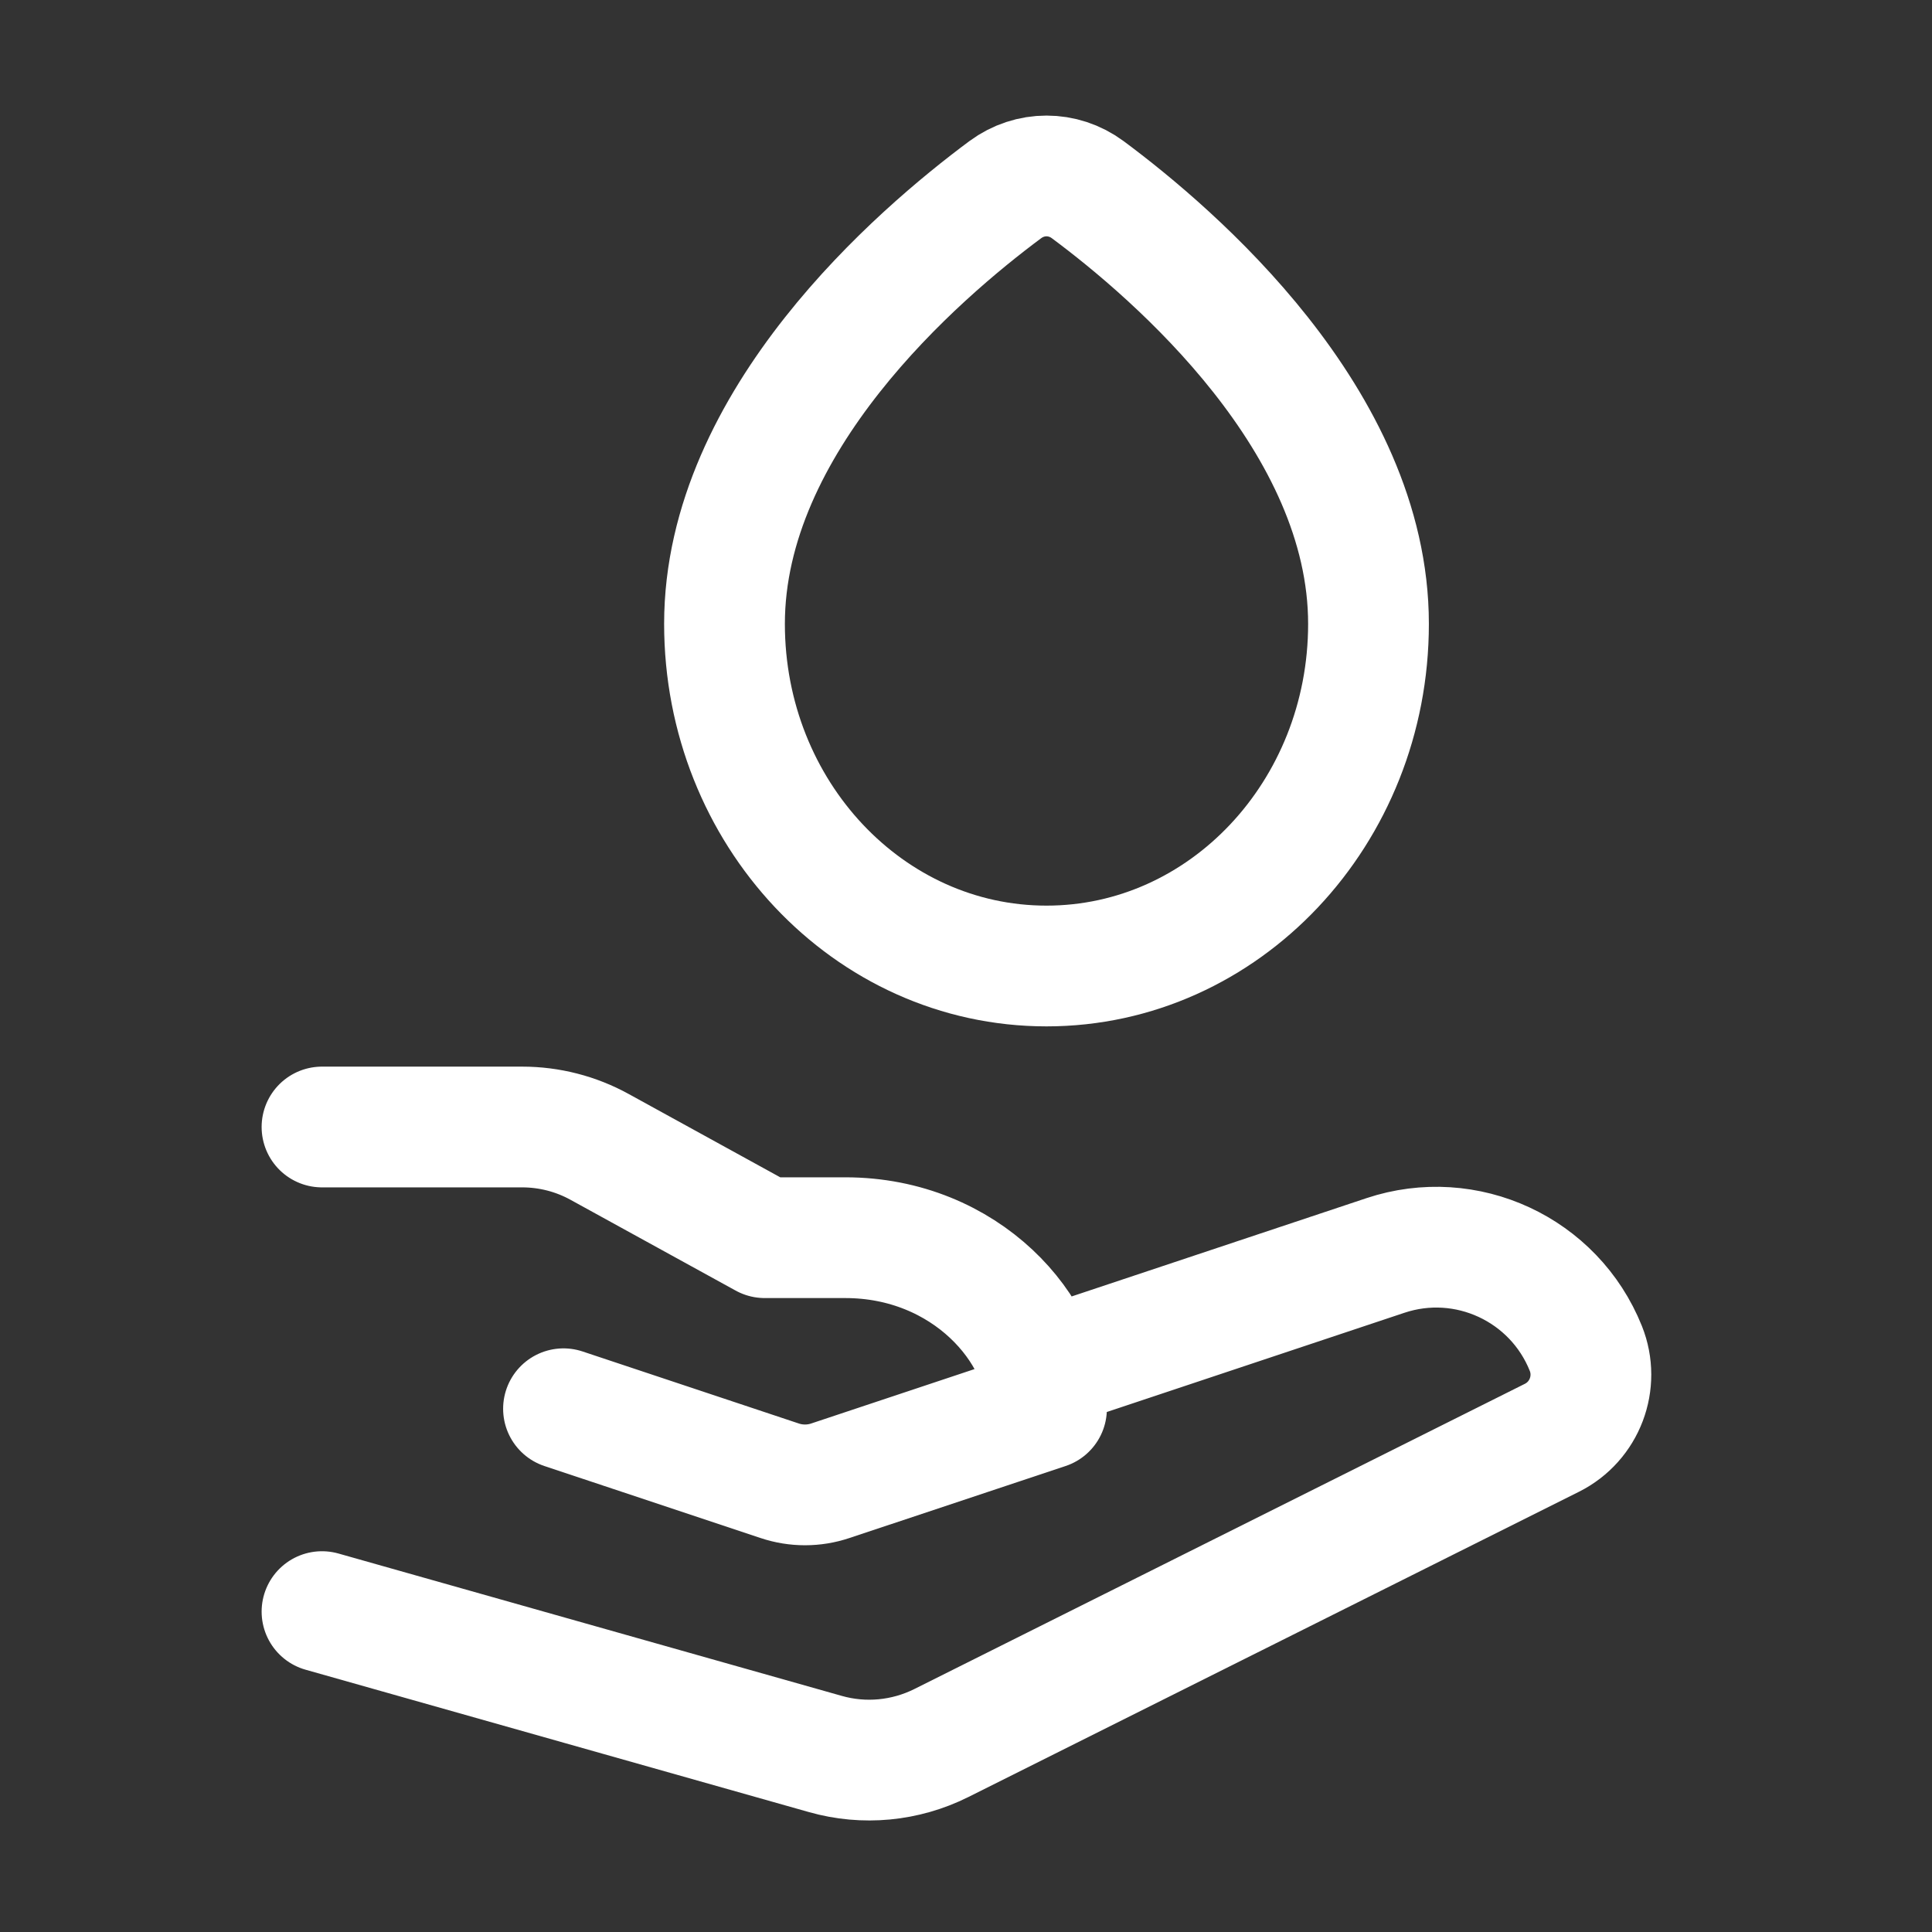 <svg xmlns="http://www.w3.org/2000/svg" width="24" height="24" viewBox="0 0 24 24" fill="none"><rect x="0" y="0" width="24" height="24" fill="#333333" stroke="none"/><path d="M12.488 2.356C12.795 2.129 13.205 2.129 13.512 2.356C14.591 3.157 17 5.228 17 7.75C17 10.097 15.209 12 13 12C10.791 12 9 10.097 9 7.75C9 5.228 11.409 3.157 12.488 2.356Z" stroke="white" stroke-width="1.5" stroke-linecap="round" stroke-linejoin="round"></path><path d="M4 14H6.486C6.823 14 7.155 14.085 7.45 14.248L9.5 15.375H10.5C12 15.375 13 16.524 13 17.5L10.316 18.394C10.111 18.463 9.889 18.463 9.684 18.394L7 17.5M12.999 17L17.21 15.596C18.215 15.261 19.306 15.768 19.7 16.751C19.869 17.174 19.686 17.657 19.278 17.861L11.693 21.653C11.246 21.876 10.733 21.925 10.254 21.789L4 20.02" stroke="white" stroke-width="1.5" stroke-linecap="round" stroke-linejoin="round"></path></svg>